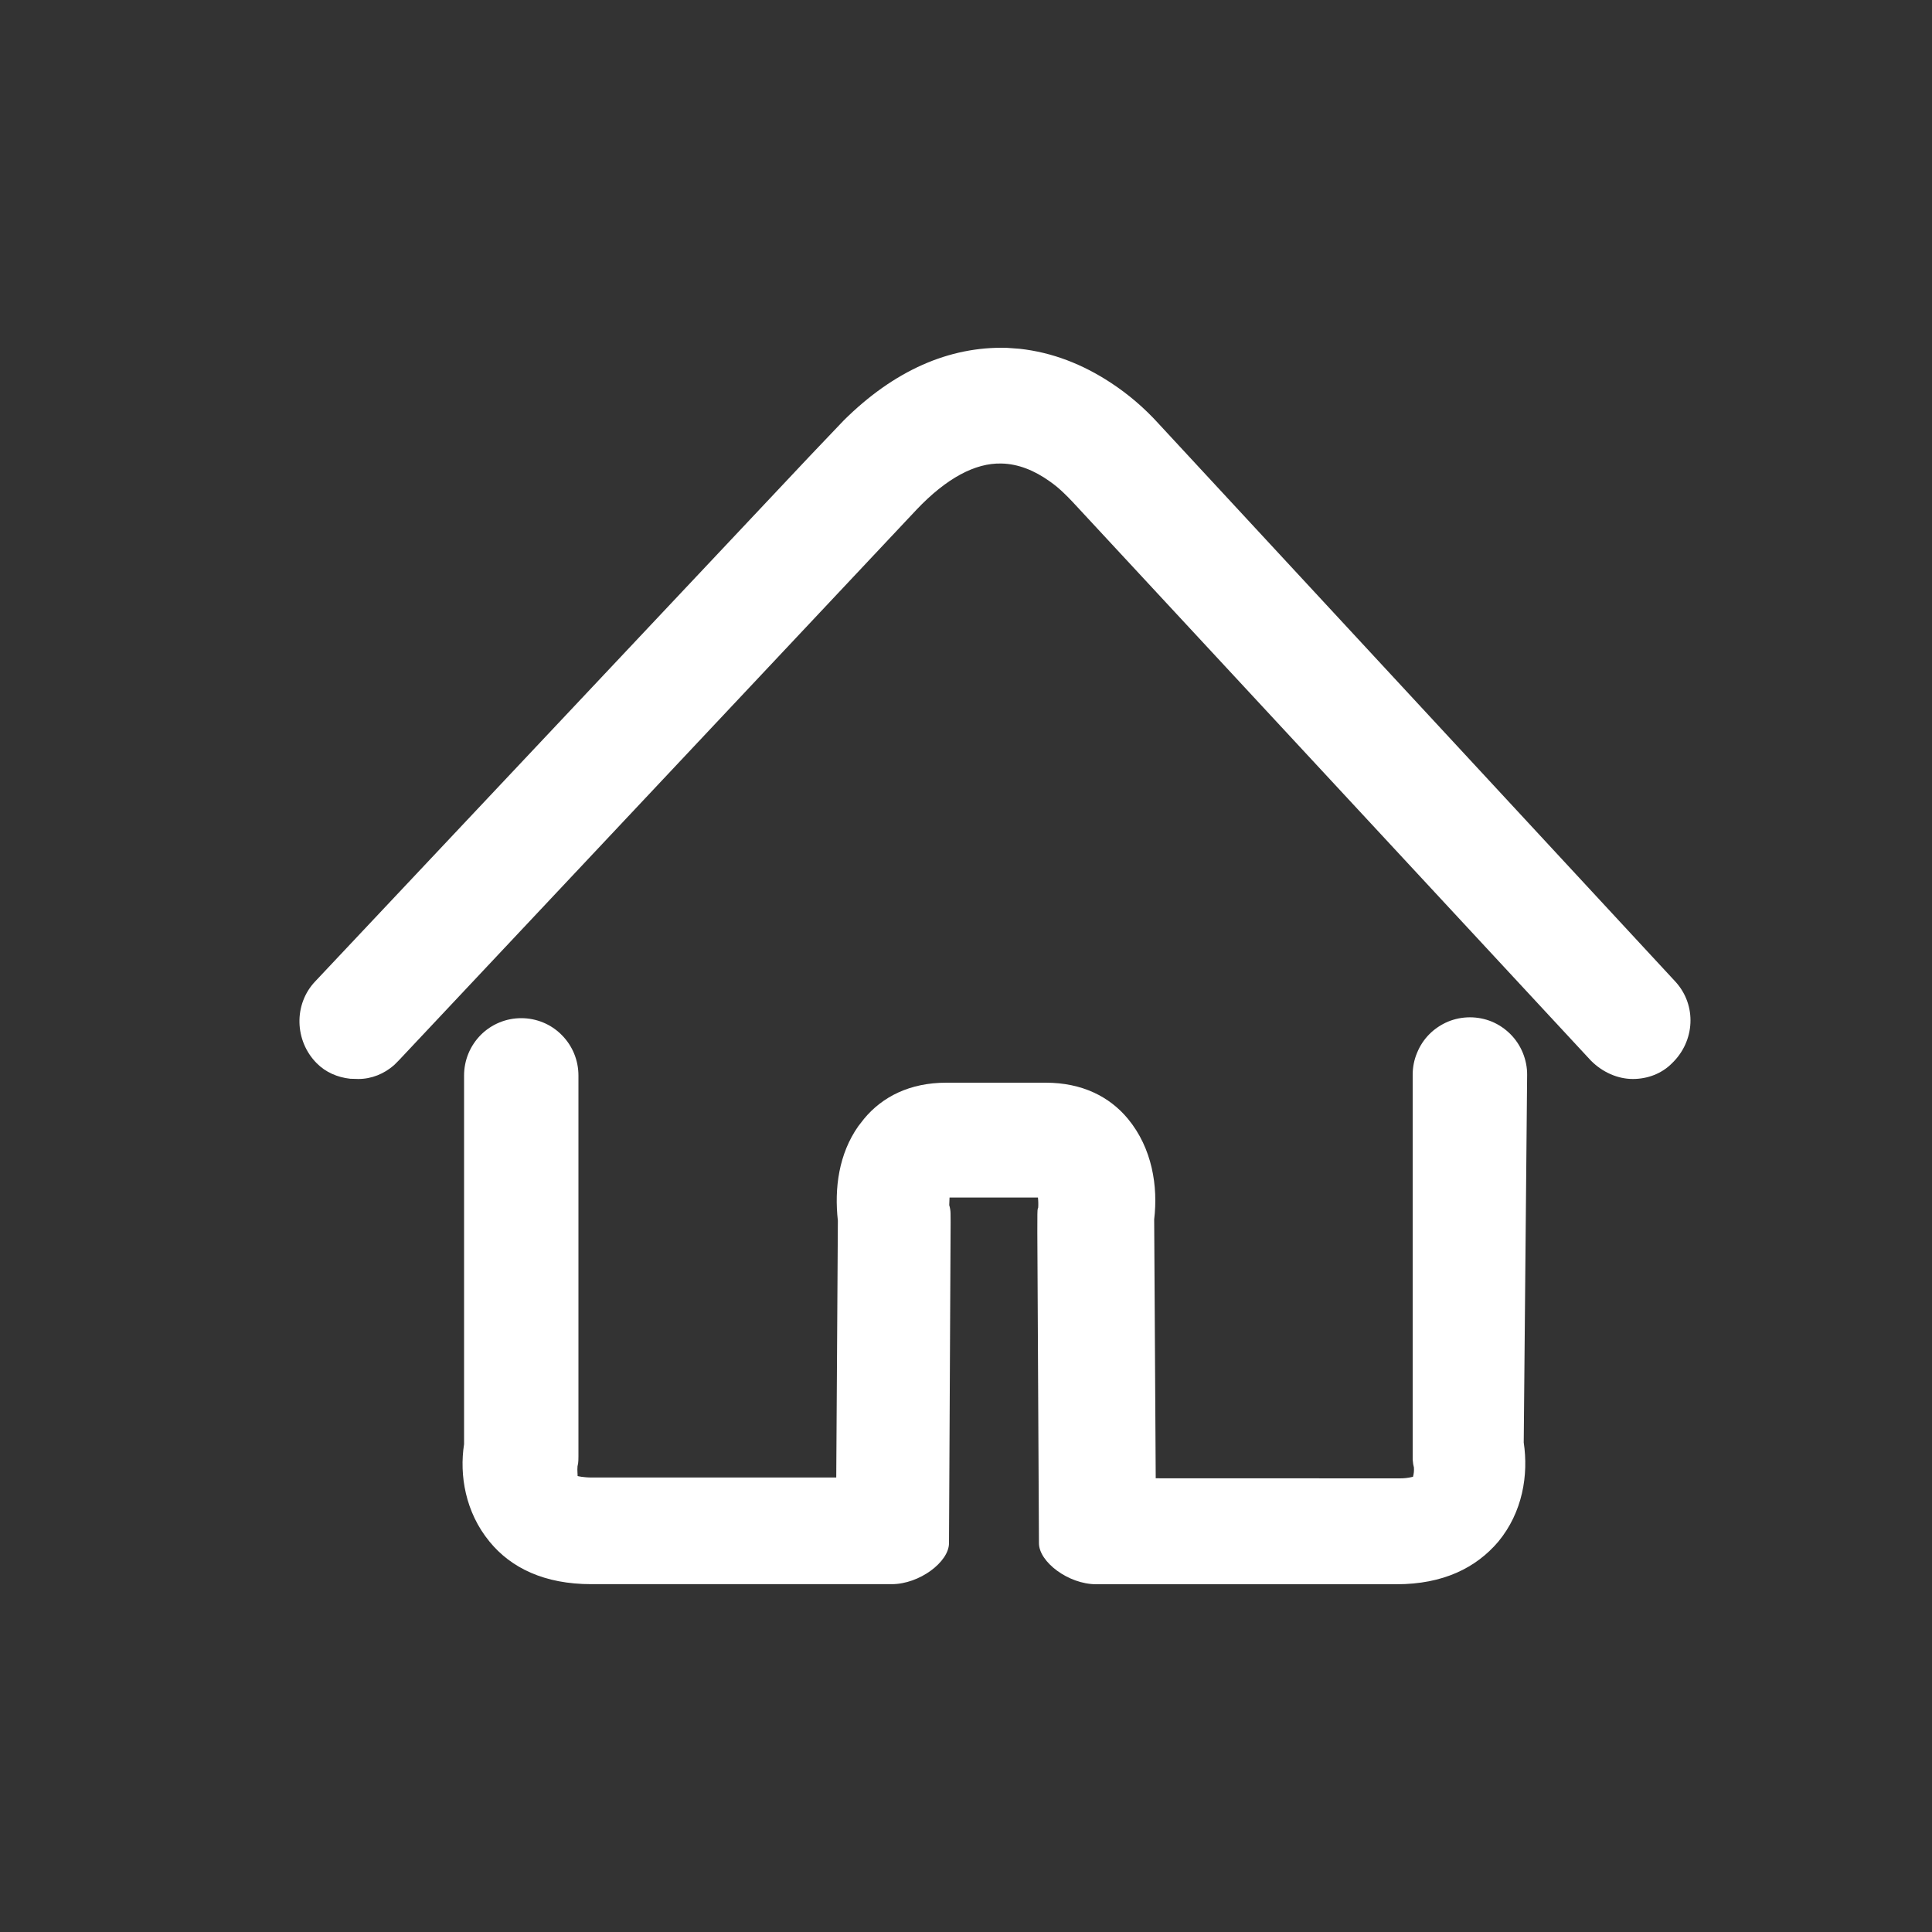 <svg width="25" height="25" viewBox="0 0 25 25" fill="none" xmlns="http://www.w3.org/2000/svg">
<rect x="0" y="0" width="25" height="25" fill="#333333" stroke="none"/>
<path d="M19.021 13.164C18.924 13.164 18.827 13.183 18.737 13.22C18.648 13.258 18.566 13.312 18.497 13.381C18.428 13.45 18.374 13.532 18.337 13.623C18.299 13.713 18.28 13.809 18.28 13.907V18.885L18.282 18.905C18.284 18.933 18.288 18.96 18.296 18.989C18.299 19.03 18.295 19.071 18.284 19.11L18.277 19.111C18.221 19.125 18.163 19.131 18.104 19.13L14.955 19.129L14.935 15.778C14.986 15.354 14.911 14.859 14.595 14.477C14.358 14.191 14.003 14.01 13.531 14.01H12.245C11.774 14.01 11.418 14.191 11.181 14.477L11.107 14.572C10.854 14.931 10.795 15.375 10.842 15.796L10.821 19.119H7.662C7.547 19.119 7.474 19.101 7.473 19.099C7.478 19.104 7.467 19.023 7.473 18.974C7.48 18.949 7.483 18.924 7.484 18.898L7.485 18.846V13.917C7.485 13.82 7.466 13.723 7.429 13.633C7.392 13.543 7.337 13.461 7.268 13.392C7.2 13.323 7.118 13.268 7.028 13.231C6.938 13.194 6.842 13.175 6.745 13.175C6.648 13.175 6.551 13.194 6.462 13.231C6.372 13.268 6.29 13.323 6.221 13.392C6.153 13.461 6.098 13.543 6.061 13.633C6.024 13.723 6.005 13.82 6.005 13.917V18.688C5.943 19.087 6.021 19.567 6.334 19.948C6.612 20.289 7.044 20.499 7.651 20.499H11.539C11.898 20.499 12.28 20.211 12.28 19.968L12.301 15.815L12.3 15.706C12.3 15.668 12.294 15.63 12.283 15.594L12.287 15.496H13.431C13.436 15.542 13.437 15.591 13.434 15.627L13.429 15.639C13.423 15.66 13.423 15.707 13.423 15.948L13.444 19.969C13.444 20.211 13.825 20.5 14.184 20.5H18.072C18.673 20.5 19.099 20.289 19.388 19.949C19.703 19.567 19.78 19.087 19.717 18.666L19.761 13.908C19.762 13.811 19.742 13.714 19.705 13.623C19.668 13.533 19.614 13.451 19.545 13.382C19.476 13.313 19.395 13.258 19.305 13.22C19.215 13.183 19.118 13.164 19.021 13.164Z" fill="white"/>
<path d="M13.029 4.501C12.279 4.48 11.565 4.798 10.918 5.44L10.477 5.903L4.078 12.7C3.798 12.995 3.81 13.469 4.099 13.759C4.213 13.874 4.365 13.941 4.532 13.959L4.638 13.962C4.807 13.962 4.971 13.896 5.101 13.781L5.159 13.723L11.859 6.596C12.246 6.188 12.619 5.989 12.958 5.998C13.175 6.002 13.387 6.088 13.585 6.23C13.654 6.278 13.716 6.331 13.771 6.385L13.817 6.43L13.878 6.493L20.586 13.724C20.736 13.875 20.933 13.962 21.129 13.962C21.32 13.962 21.504 13.892 21.635 13.759C21.934 13.473 21.958 13.009 21.682 12.705L14.99 5.48C14.807 5.278 14.599 5.1 14.371 4.951C14.011 4.715 13.618 4.559 13.192 4.513L13.029 4.501Z" fill="white"/>
</svg>
